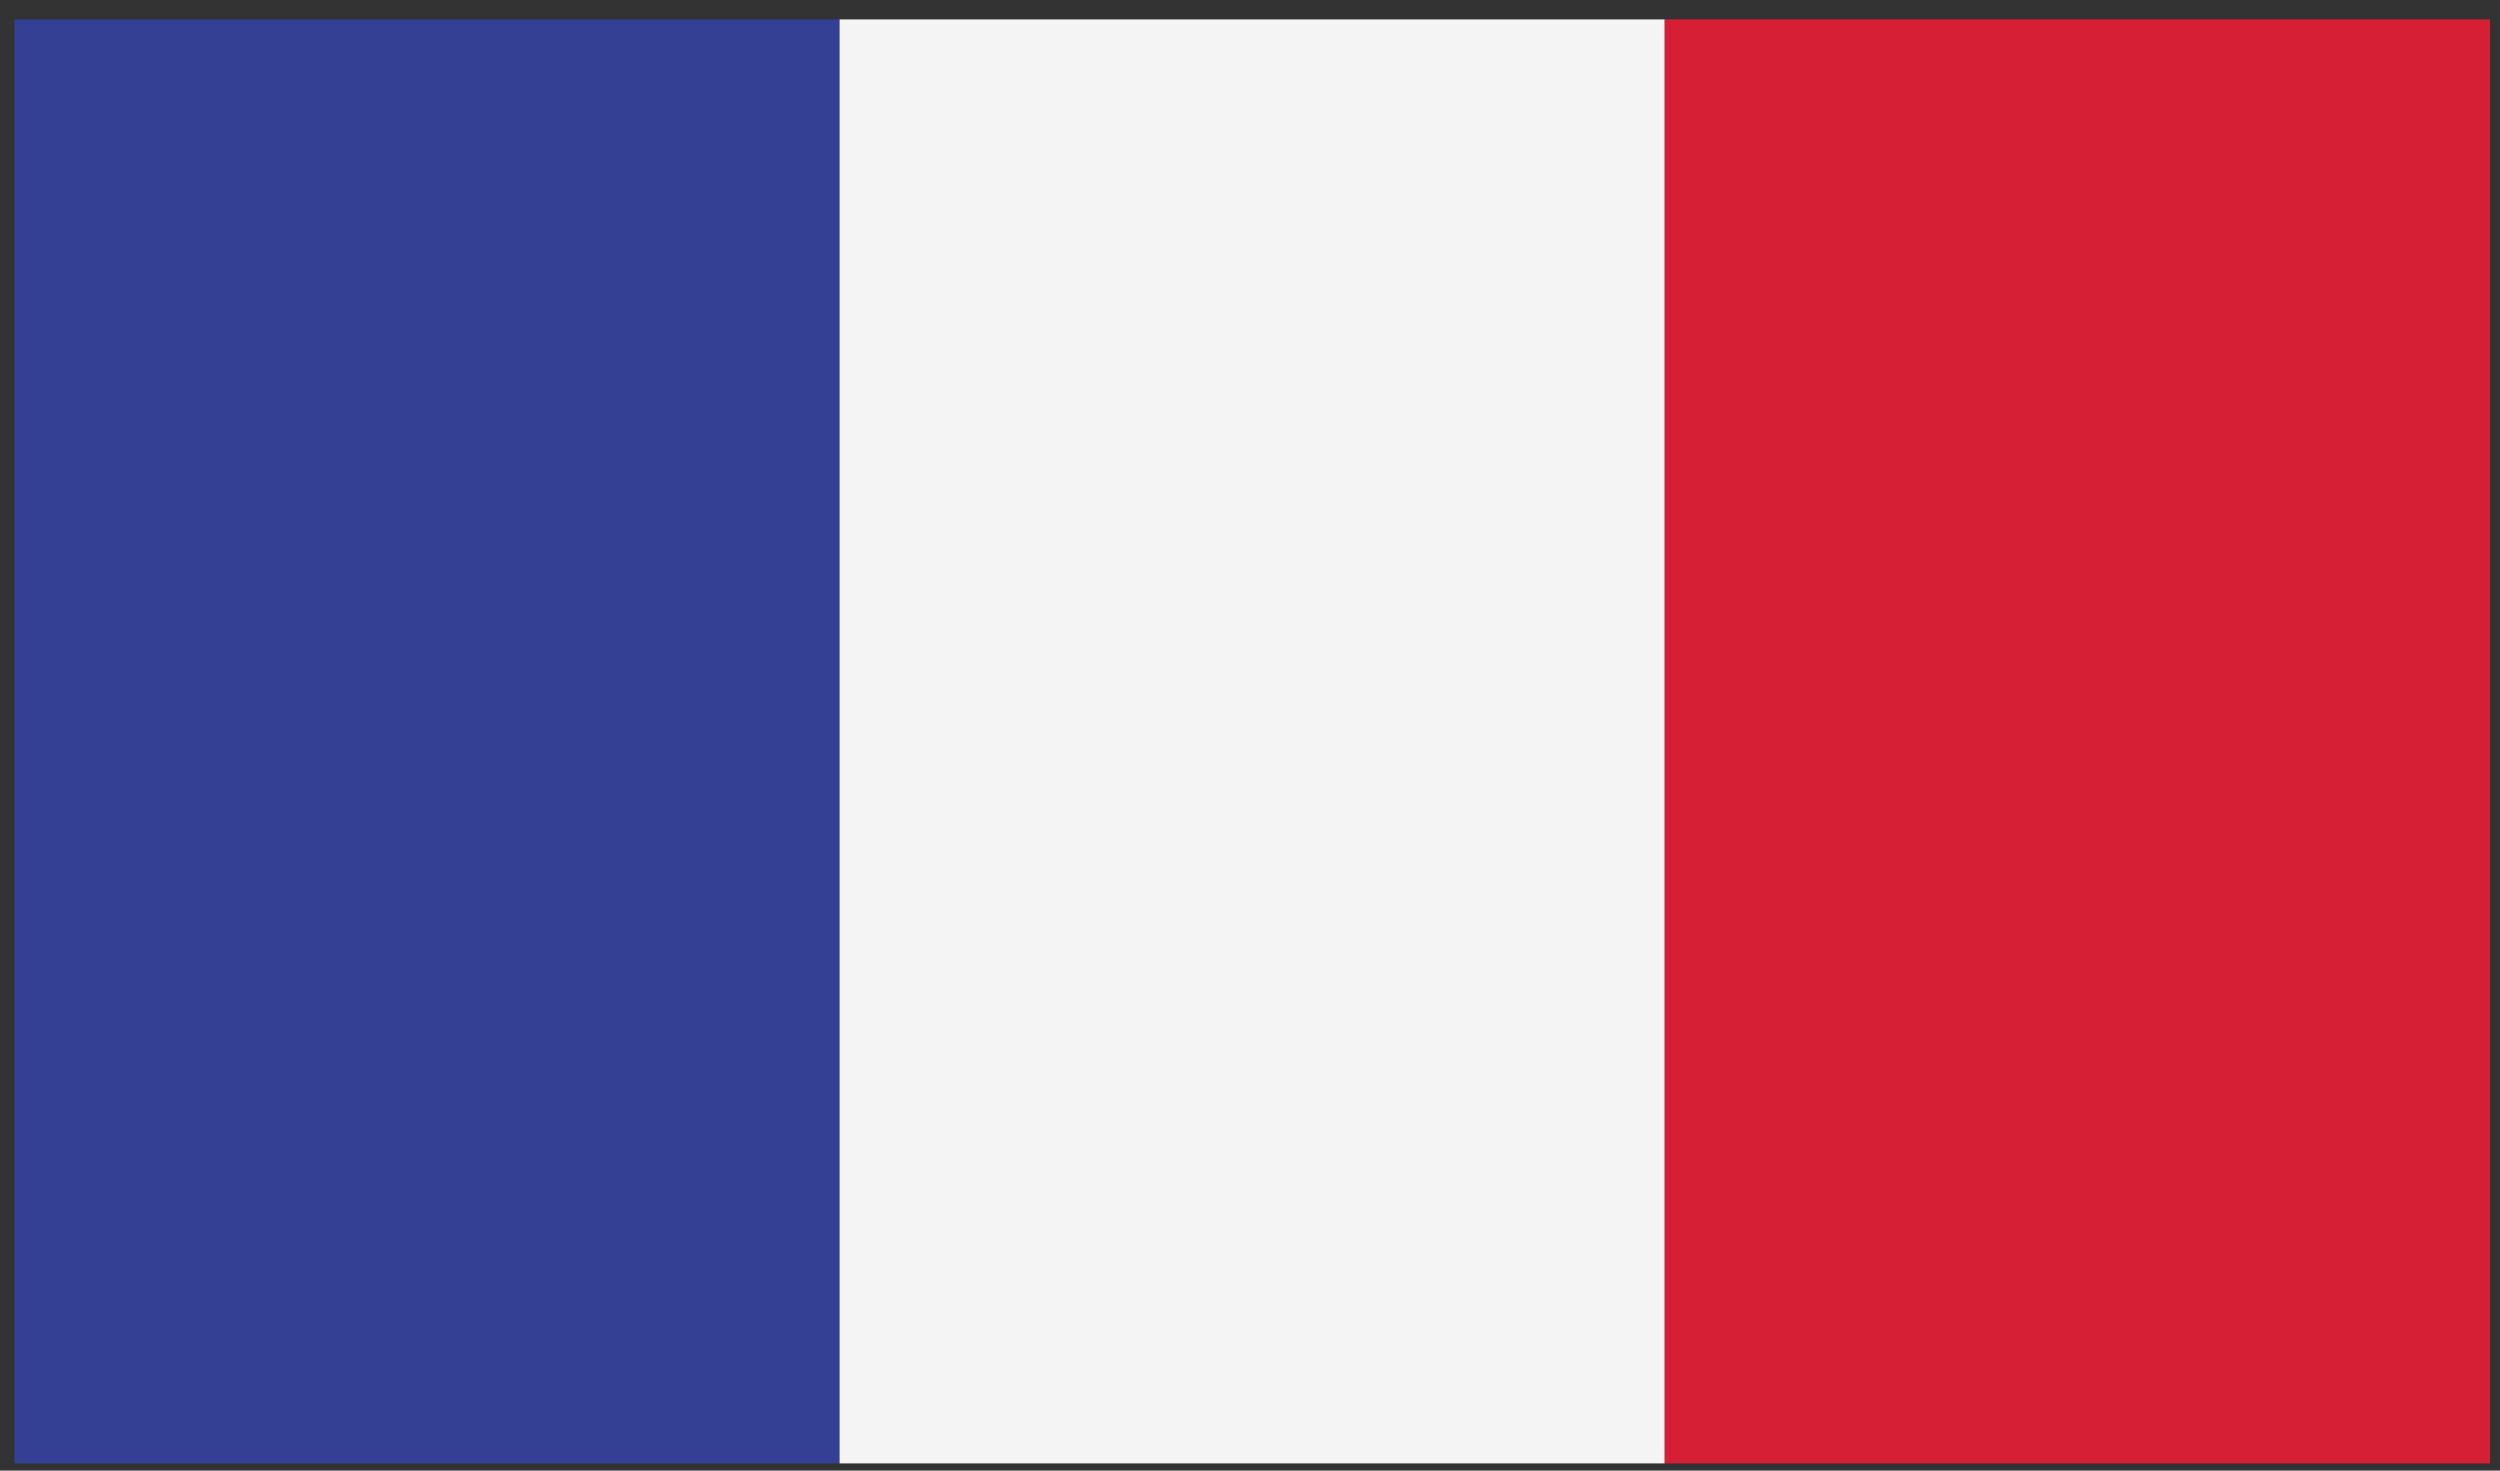 <svg width="119" height="70" viewBox="0 0 119 70" fill="none" xmlns="http://www.w3.org/2000/svg">
<rect x="0" y="0" width="119" height="70" fill="#333333" stroke="none"/>
<path fill-rule="evenodd" clip-rule="evenodd" d="M0.686 69.658H39.964V0.924H0.686V69.658Z" fill="#334094"/>
<path fill-rule="evenodd" clip-rule="evenodd" d="M39.964 69.658H79.241V0.924H39.964V69.658Z" fill="#F4F4F4"/>
<path fill-rule="evenodd" clip-rule="evenodd" d="M79.241 69.658H118.527V0.924H79.241V69.658Z" fill="#D61E34"/>
</svg>
